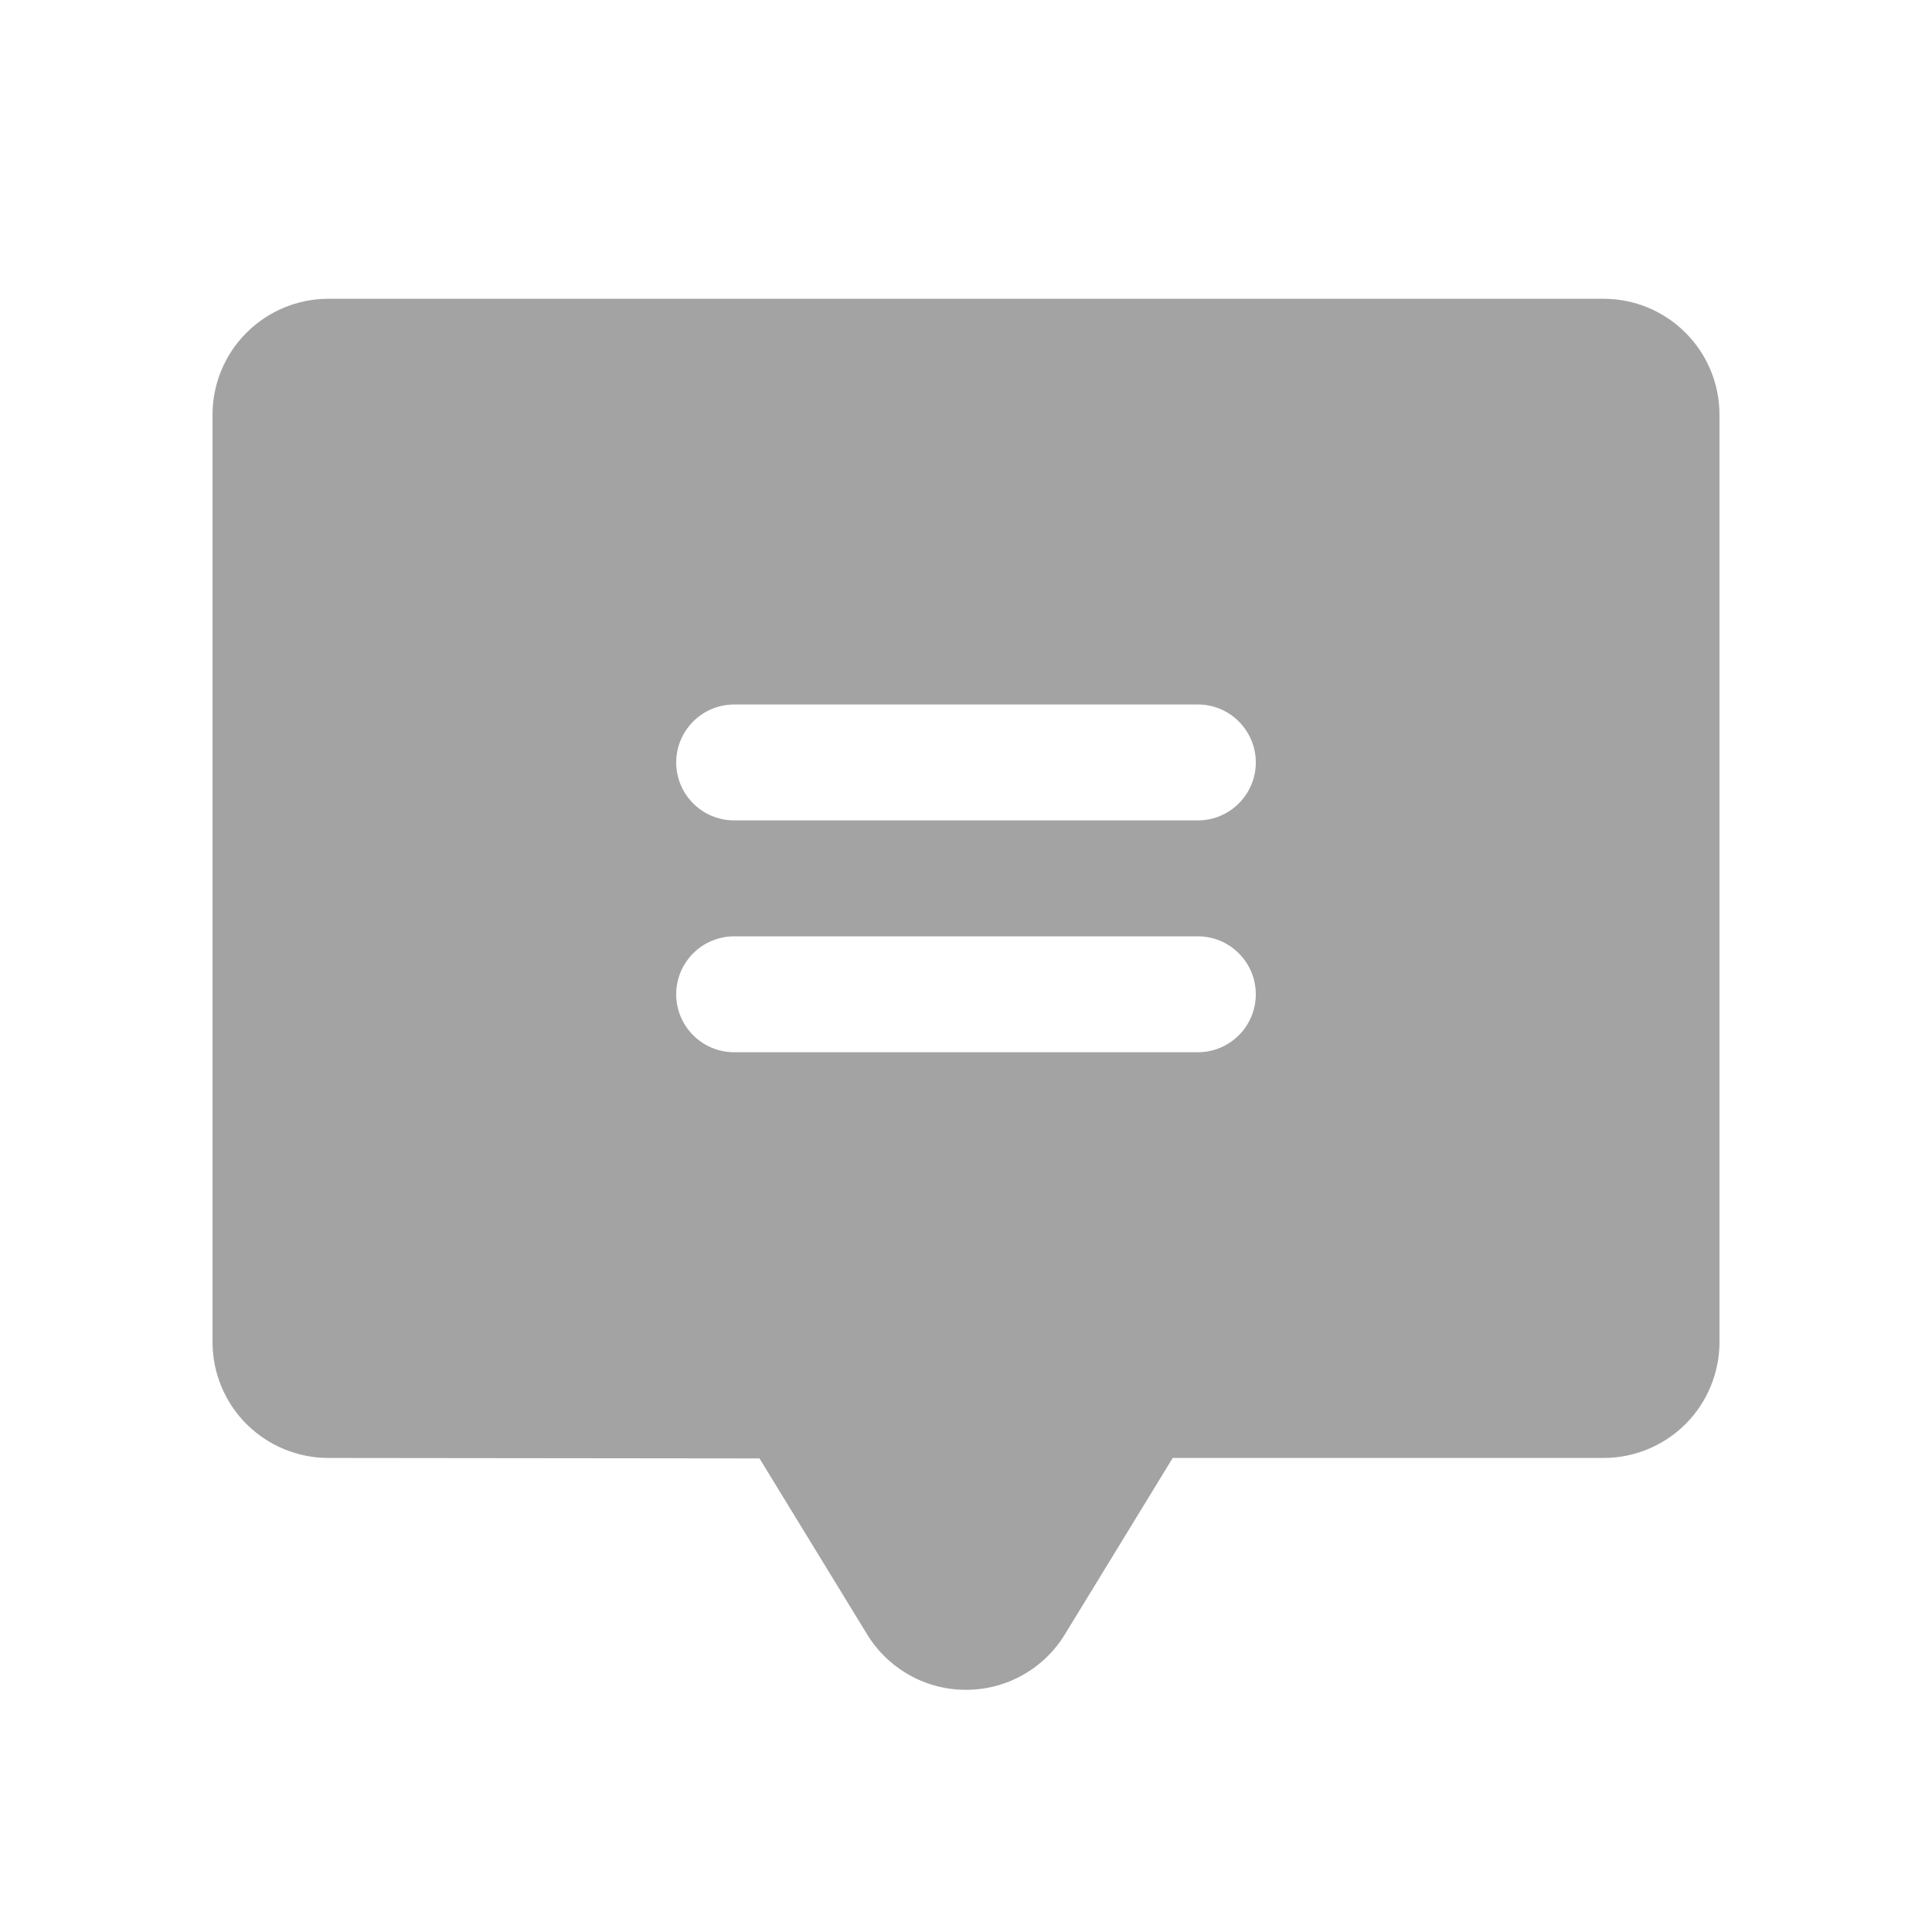 <svg width="25" height="25" viewBox="0 0 25 25" fill="none" xmlns="http://www.w3.org/2000/svg">
<g id="chat-centered-text-fill 1" clip-path="url(#clip0_934_1655)">
<g id="Group">
<path id="Vector" d="M20.75 3.866H4.25C3.852 3.866 3.471 4.024 3.189 4.306C2.908 4.587 2.75 4.968 2.75 5.366V17.366C2.75 17.764 2.908 18.146 3.189 18.427C3.471 18.708 3.852 18.866 4.25 18.866L9.828 18.872L11.214 21.138C11.347 21.36 11.535 21.543 11.76 21.671C11.984 21.799 12.238 21.866 12.497 21.866C12.756 21.867 13.01 21.801 13.235 21.674C13.461 21.547 13.649 21.365 13.783 21.143L15.175 18.866H20.75C21.148 18.866 21.529 18.708 21.811 18.427C22.092 18.146 22.25 17.764 22.25 17.366V5.366C22.25 4.968 22.092 4.587 21.811 4.306C21.529 4.024 21.148 3.866 20.75 3.866ZM15.5 13.616H9.5C9.301 13.616 9.11 13.537 8.97 13.396C8.829 13.256 8.75 13.065 8.75 12.866C8.75 12.667 8.829 12.476 8.97 12.336C9.11 12.195 9.301 12.116 9.5 12.116H15.5C15.699 12.116 15.89 12.195 16.03 12.336C16.171 12.476 16.25 12.667 16.25 12.866C16.25 13.065 16.171 13.256 16.03 13.396C15.89 13.537 15.699 13.616 15.5 13.616ZM15.5 10.616H9.5C9.301 10.616 9.11 10.537 8.97 10.396C8.829 10.256 8.75 10.065 8.75 9.866C8.75 9.667 8.829 9.477 8.97 9.336C9.11 9.195 9.301 9.116 9.5 9.116H15.5C15.699 9.116 15.89 9.195 16.03 9.336C16.171 9.477 16.25 9.667 16.25 9.866C16.25 10.065 16.171 10.256 16.03 10.396C15.89 10.537 15.699 10.616 15.5 10.616Z" fill="#A3A3A3"/>
</g>
</g>
<defs>
<clipPath id="clip0_934_1655">
<rect width="24" height="24" fill="white" transform="translate(0.5 0.116)"/>
</clipPath>
</defs>
</svg>
